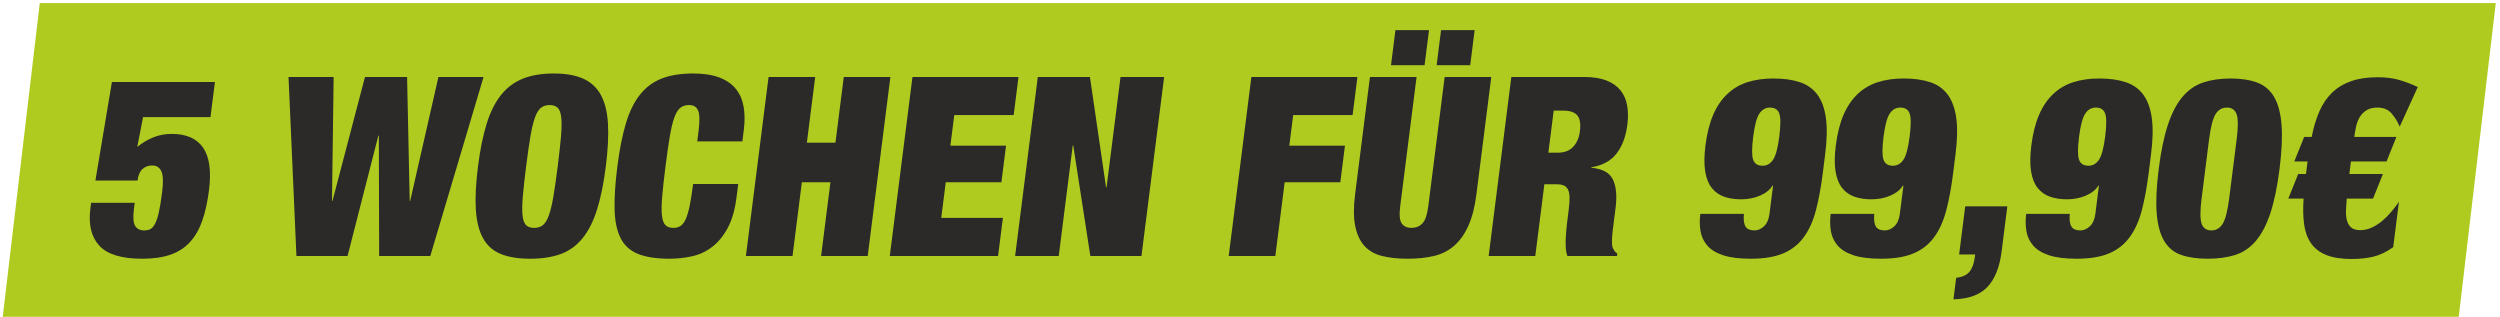 <?xml version="1.0" encoding="UTF-8"?>
<!DOCTYPE svg PUBLIC "-//W3C//DTD SVG 1.1//EN" "http://www.w3.org/Graphics/SVG/1.1/DTD/svg11.dtd">
<svg xmlns="http://www.w3.org/2000/svg" xmlns:xlink="http://www.w3.org/1999/xlink" xmlns:xodm="http://www.corel.com/coreldraw/odm/2003" xml:space="preserve" width="142mm" height="18mm" version="1.1" style="shape-rendering:geometricPrecision; text-rendering:geometricPrecision; image-rendering:optimizeQuality; fill-rule:evenodd; clip-rule:evenodd" viewBox="0 0 14200 1800">
 <defs>
  <style type="text/css">
   <![CDATA[
    .fil0 {fill:#B0CB1F}
    .fil1 {fill:#2B2A29;fill-rule:nonzero}
   ]]>
  </style>
 </defs>
 <g id="Ebene_x0020_1">
  <rect class="fil0" transform="matrix(0.376 -0 -0.047 0.398 225.968 17.373)" width="37101.31" height="4477.74"/>
  <path class="fil1" d="M635.62 465.81l-93.66 559.57 239.2 0c3.85,-30.37 13.27,-52.21 28.24,-65.5 14.97,-13.29 33.37,-19.93 55.2,-19.93 24.68,0 42.02,11.15 52.01,33.46 9.99,22.31 11.37,61.94 4.16,118.89 -6.14,48.41 -12.43,86.86 -18.88,115.33 -6.46,28.48 -13.96,50.31 -22.54,65.5 -8.56,15.19 -17.62,24.92 -27.19,29.19 -9.56,4.27 -20.98,6.41 -34.27,6.41 -22.78,0 -39.49,-8.55 -50.14,-25.63 -10.66,-17.09 -12.98,-49.36 -6.97,-96.82l4.33 -34.18 -247.75 0 -4.15 32.75c-11.54,91.13 5.43,161.37 50.91,210.73 45.49,49.36 126.6,74.04 243.36,74.04 62.65,0 116.06,-7.59 160.22,-22.78 44.16,-15.19 81.11,-38.92 110.83,-71.19 29.71,-32.28 53.13,-72.86 70.24,-121.74 17.1,-48.89 29.86,-106.55 38.28,-173 13.83,-109.16 2.69,-189.85 -33.41,-242.05 -36.11,-52.21 -95.45,-78.31 -178.03,-78.31 -37.97,0 -73.22,6.64 -105.76,19.93 -32.53,13.29 -62.58,31.32 -90.15,54.11l32.85 -169.44 383.02 0 25.25 -199.34 -585.2 0zm1437.42 -28.48l-184.49 703.38 -2.85 0 9.36 -703.38 -256.29 0 44.94 1016.63 290.47 0 174.84 -683.45 2.85 0 1.71 683.45 290.47 0 302.48 -1016.63 -256.3 0 -160.29 703.38 -2.85 0 -14.84 -703.38 -239.21 0zm915.23 508.32c8.66,-68.35 16.79,-125.07 24.4,-170.15 7.6,-45.09 16.18,-80.93 25.72,-107.51 9.54,-26.57 20.9,-45.08 34.08,-55.53 13.2,-10.44 29.76,-15.66 49.69,-15.66 19.93,0 35.17,5.22 45.71,15.66 10.54,10.45 17.22,28.96 20.02,55.53 2.8,26.58 2.3,62.42 -1.51,107.51 -3.82,45.08 -10.05,101.8 -18.71,170.15 -8.65,68.34 -16.79,125.06 -24.39,170.15 -7.61,45.08 -16.19,80.92 -25.73,107.5 -9.53,26.57 -20.9,45.08 -34.08,55.53 -13.19,10.44 -29.75,15.66 -49.68,15.66 -19.93,0 -35.17,-5.22 -45.72,-15.66 -10.54,-10.45 -17.21,-28.96 -20.02,-55.53 -2.8,-26.58 -2.3,-62.42 1.52,-107.5 3.81,-45.09 10.05,-101.81 18.7,-170.15zm-273.38 0c-12.02,94.92 -16.1,175.84 -12.24,242.76 3.87,66.92 17.36,121.5 40.48,163.74 23.13,42.25 56.81,72.38 101.04,90.42 44.23,18.03 100.03,27.05 167.43,27.05 67.4,0 125.5,-9.02 174.29,-27.05 48.79,-18.04 90.11,-48.17 123.94,-90.42 33.82,-42.24 61.15,-96.82 81.96,-163.74 20.82,-66.92 37.24,-147.84 49.26,-242.76 12.03,-94.93 16.11,-175.85 12.24,-242.77 -3.86,-66.92 -17.36,-121.5 -40.48,-163.74 -23.13,-42.24 -56.72,-73.09 -100.77,-92.55 -44.04,-19.46 -99.76,-29.19 -167.16,-29.19 -67.4,0 -125.58,9.73 -174.56,29.19 -48.97,19.46 -90.38,50.31 -124.21,92.55 -33.82,42.24 -61.14,96.82 -81.96,163.74 -20.81,66.92 -37.23,147.84 -49.26,242.77zm1252.61 -199.34l-7.21 56.95 256.29 0 8.11 -64.07c6.25,-49.36 5.95,-93.74 -0.93,-133.13 -6.87,-39.4 -21.6,-73.09 -44.15,-101.1 -22.56,-28 -53.76,-49.59 -93.6,-64.78 -39.84,-15.19 -89.67,-22.78 -149.47,-22.78 -68.34,0 -126.94,9.25 -175.8,27.76 -48.86,18.51 -90.17,48.65 -123.94,90.42 -33.77,41.76 -60.85,96.34 -81.25,163.74 -20.4,67.4 -36.73,149.5 -49,246.33 -12.02,94.92 -17.29,175.84 -15.8,242.76 1.5,66.92 12.85,121.5 34.08,163.74 21.23,42.25 54.43,72.38 99.61,90.42 45.18,18.03 104.78,27.05 178.82,27.05 42.72,0 84.81,-4.51 126.31,-13.52 41.48,-9.02 79.53,-26.58 114.17,-52.69 34.63,-26.1 64.32,-61.93 89.08,-107.5 24.76,-45.56 41.64,-103.94 50.66,-175.13l9.56 -75.46 -256.29 0c-6.13,48.41 -12.4,88.51 -18.8,120.31 -6.41,31.8 -13.66,57.19 -21.76,76.18 -8.1,18.98 -17.88,32.51 -29.34,40.58 -11.46,8.06 -25.26,12.1 -41.4,12.1 -19.93,0 -35.17,-5.22 -45.72,-15.66 -10.54,-10.45 -17.21,-28.96 -20.02,-55.53 -2.8,-26.58 -2.3,-62.42 1.52,-107.5 3.81,-45.09 10.05,-101.81 18.7,-170.15 8.66,-68.35 16.79,-125.07 24.4,-170.15 7.6,-45.09 16.18,-80.93 25.72,-107.51 9.54,-26.57 20.9,-45.08 34.08,-55.53 13.2,-10.44 29.76,-15.66 49.69,-15.66 25.63,0 42.82,10.44 51.56,31.33 8.75,20.88 9.46,60.27 2.12,118.18zm397.95 -308.98l-128.77 1016.63 264.84 0 53.02 -418.61 162.31 0 -53.02 418.61 264.84 0 128.77 -1016.63 -264.84 0 -47.25 373.05 -162.31 0 47.25 -373.05 -264.84 0zm817.29 0l-128.77 1016.63 615.1 0 27.41 -216.43 -350.26 0 25.61 -202.18 316.09 0 26.33 -207.88 -316.09 0 22 -173.71 337.45 0 27.42 -216.43 -602.29 0zm711.93 0l-128.77 1016.63 247.75 0 79.53 -627.92 2.85 0 97.02 627.92 290.47 0 128.77 -1016.63 -247.75 0 -79.36 626.5 -2.85 0 -91.5 -626.5 -296.16 0zm1213.12 0l-128.77 1016.63 264.84 0 53.02 -418.61 316.09 0 26.33 -207.88 -316.09 0 22 -173.71 337.45 0 27.42 -216.43 -602.29 0zm1077.4 -266.26l-25.25 199.34 190.8 0 25.25 -199.34 -190.8 0zm-259.14 0l-25.25 199.34 190.79 0 25.25 -199.34 -190.79 0zm120.05 266.26l-264.83 0 -84.41 666.36c-9.01,71.2 -8.94,130.52 0.24,177.98 9.18,47.47 26.44,85.44 51.78,113.91 25.34,28.48 58.95,47.94 100.82,58.38 41.86,10.44 90.32,15.66 145.38,15.66 56.01,0 106.03,-5.22 150.07,-15.66 44.04,-10.44 82.33,-29.9 114.89,-58.38 32.56,-28.47 59.44,-66.44 80.64,-113.91 21.2,-47.46 36.31,-106.78 45.32,-177.98l84.41 -666.36 -264.83 0 -92.88 733.28c-6.25,49.36 -17.55,82.35 -33.9,98.96 -16.34,16.61 -36.85,24.92 -61.53,24.92 -24.68,0 -43.09,-8.31 -55.23,-24.92 -12.13,-16.61 -15.07,-49.6 -8.82,-98.96l92.88 -733.28zm748.59 430l30.3 -239.2 51.25 0c39.87,0 67.45,9.01 82.72,27.05 15.28,18.04 20.21,48.41 14.8,91.13 -4.57,36.07 -17.29,65.26 -38.14,87.56 -20.87,22.31 -50.28,33.46 -88.25,33.46l-52.68 0zm-210.37 -430l-128.77 1016.63 264.84 0 51.58 -407.22 69.76 0c16.14,0 29.4,2.13 39.77,6.41 10.37,4.27 18.43,11.86 24.17,22.78 5.74,10.91 8.82,25.86 9.27,44.85 0.44,18.98 -1.14,42.71 -4.75,71.19l-8.66 68.35c-1.32,10.44 -2.79,23.96 -4.43,40.58 -1.62,16.61 -2.87,33.93 -3.73,51.97 -0.86,18.03 -0.77,36.07 0.27,54.1 1.03,18.04 4.03,33.7 9,46.99l281.92 0 1.8 -14.24c-7.94,-4.74 -13.48,-9.73 -16.62,-14.95 -3.13,-5.22 -6.23,-10.68 -9.31,-16.37 -2.13,-5.7 -3.48,-13.77 -4.06,-24.21 -0.57,-10.44 -0.52,-22.07 0.15,-34.88 0.68,-12.82 1.92,-26.34 3.72,-40.58 1.81,-14.24 3.55,-28.01 5.23,-41.29l11 -86.86c8.66,-68.34 3.59,-121.98 -15.22,-160.89 -18.8,-38.92 -59.64,-61.23 -122.52,-66.93l0.36 -2.84c61.96,-9.5 109.34,-35.12 142.16,-76.89 32.82,-41.77 53.55,-96.82 62.21,-165.17 4.93,-38.92 4.52,-74.99 -1.24,-108.21 -5.75,-33.22 -18.26,-61.94 -37.5,-86.14 -19.24,-24.21 -45.82,-42.96 -79.73,-56.25 -33.91,-13.28 -76.02,-19.93 -126.33,-19.93l-414.34 0zm1373.8 338.88c8.18,-64.55 19.88,-108.22 35.11,-131 15.22,-22.78 35.17,-34.17 59.85,-34.17 27.53,0 45.31,11.39 53.35,34.17 8.02,22.78 7.95,66.45 -0.23,131 -8.17,64.55 -19.87,108.21 -35.1,130.99 -15.22,22.78 -35.18,34.17 -59.86,34.17 -27.53,0 -45.3,-11.39 -53.34,-34.17 -8.02,-22.78 -7.95,-66.44 0.22,-130.99zm-52.69 438.54l-247.75 0c-4.33,34.18 -3.94,66.69 1.16,97.54 5.11,30.85 17.8,58.14 38.04,81.87 20.26,23.73 50.18,42.24 89.8,55.53 39.6,13.29 92.15,19.93 157.65,19.93 74.99,0 136.57,-10.2 184.71,-30.61 48.15,-20.41 87.17,-51.26 117.08,-92.55 29.91,-41.29 52.73,-92.08 68.43,-152.35 15.7,-60.28 28.48,-129.34 38.34,-207.17l14.07 -111.06c10.46,-82.59 11.82,-151.41 4.08,-206.46 -7.74,-55.06 -23.98,-99.2 -48.73,-132.42 -24.74,-33.22 -58.07,-56.72 -99.99,-70.48 -41.93,-13.76 -91.83,-20.65 -149.73,-20.65 -54.11,0 -102.93,6.89 -146.43,20.65 -43.51,13.76 -81.7,36.07 -114.56,66.92 -32.85,30.85 -59.67,70.24 -80.47,118.18 -20.78,47.94 -35.5,106.08 -44.16,174.42 -7.45,58.85 -7.98,107.98 -1.57,147.37 6.4,39.39 18.8,70.72 37.21,93.97 18.42,23.26 41.7,39.87 69.87,49.84 28.16,9.97 60.28,14.95 96.35,14.95 39.87,0 76.13,-7.12 108.78,-21.36 32.66,-14.24 56.18,-33.22 70.58,-56.95l2.85 0 -20.38 160.89c-3.97,31.33 -14.31,54.82 -31,70.48 -16.7,15.67 -34.54,23.5 -53.53,23.5 -24.68,0 -41.4,-6.65 -50.15,-19.94 -10.42,-15.18 -13.93,-39.86 -10.55,-74.04zm793.09 -438.54c8.18,-64.55 19.88,-108.22 35.11,-131 15.22,-22.78 35.17,-34.17 59.85,-34.17 27.53,0 45.31,11.39 53.35,34.17 8.02,22.78 7.95,66.45 -0.23,131 -8.17,64.55 -19.87,108.21 -35.1,130.99 -15.22,22.78 -35.18,34.17 -59.86,34.17 -27.53,0 -45.3,-11.39 -53.34,-34.17 -8.02,-22.78 -7.95,-66.44 0.22,-130.99zm-52.69 438.54l-247.75 0c-4.33,34.18 -3.94,66.69 1.16,97.54 5.11,30.85 17.8,58.14 38.04,81.87 20.26,23.73 50.18,42.24 89.8,55.53 39.6,13.29 92.15,19.93 157.65,19.93 74.99,0 136.57,-10.2 184.71,-30.61 48.15,-20.41 87.17,-51.26 117.08,-92.55 29.91,-41.29 52.73,-92.08 68.43,-152.35 15.7,-60.28 28.48,-129.34 38.34,-207.17l14.07 -111.06c10.46,-82.59 11.82,-151.41 4.08,-206.46 -7.74,-55.06 -23.98,-99.2 -48.73,-132.42 -24.74,-33.22 -58.07,-56.72 -99.99,-70.48 -41.93,-13.76 -91.83,-20.65 -149.73,-20.65 -54.11,0 -102.93,6.89 -146.43,20.65 -43.51,13.76 -81.7,36.07 -114.56,66.92 -32.85,30.85 -59.67,70.24 -80.47,118.18 -20.78,47.94 -35.5,106.08 -44.16,174.42 -7.45,58.85 -7.98,107.98 -1.57,147.37 6.4,39.39 18.8,70.72 37.21,93.97 18.42,23.26 41.7,39.87 69.87,49.84 28.16,9.97 60.28,14.95 96.35,14.95 39.87,0 76.13,-7.12 108.78,-21.36 32.66,-14.24 56.18,-33.22 70.58,-56.95l2.85 0 -20.38 160.89c-3.97,31.33 -14.31,54.82 -31,70.48 -16.7,15.67 -34.54,23.5 -53.53,23.5 -24.68,0 -41.4,-6.65 -50.15,-19.94 -10.42,-15.18 -13.93,-39.86 -10.55,-74.04zm516.57 -42.71l-34.63 273.38 91.12 0 -1.62 12.81c-4.81,37.97 -15.06,66.45 -30.75,85.43 -15.7,18.99 -40.87,30.38 -75.52,34.17l-15.51 122.46c85.67,-1.9 149.83,-25.16 192.5,-69.77 42.68,-44.62 69.72,-112.01 81.14,-202.19l32.47 -256.29 -239.2 0zm646.72 -395.83c8.18,-64.55 19.88,-108.22 35.11,-131 15.22,-22.78 35.17,-34.17 59.85,-34.17 27.53,0 45.31,11.39 53.35,34.17 8.02,22.78 7.95,66.45 -0.23,131 -8.17,64.55 -19.87,108.21 -35.1,130.99 -15.22,22.78 -35.18,34.17 -59.86,34.17 -27.53,0 -45.3,-11.39 -53.34,-34.17 -8.02,-22.78 -7.95,-66.44 0.22,-130.99zm-52.69 438.54l-247.75 0c-4.33,34.18 -3.94,66.69 1.16,97.54 5.11,30.85 17.8,58.14 38.04,81.87 20.26,23.73 50.18,42.24 89.8,55.53 39.6,13.29 92.15,19.93 157.65,19.93 74.99,0 136.57,-10.2 184.71,-30.61 48.15,-20.41 87.17,-51.26 117.08,-92.55 29.91,-41.29 52.73,-92.08 68.43,-152.35 15.7,-60.28 28.48,-129.34 38.34,-207.17l14.07 -111.06c10.46,-82.59 11.82,-151.41 4.08,-206.46 -7.74,-55.06 -23.98,-99.2 -48.73,-132.42 -24.74,-33.22 -58.07,-56.72 -99.99,-70.48 -41.93,-13.76 -91.83,-20.65 -149.73,-20.65 -54.11,0 -102.93,6.89 -146.43,20.65 -43.51,13.76 -81.7,36.07 -114.56,66.92 -32.85,30.85 -59.67,70.24 -80.47,118.18 -20.78,47.94 -35.5,106.08 -44.16,174.42 -7.45,58.85 -7.98,107.98 -1.57,147.37 6.4,39.39 18.8,70.72 37.21,93.97 18.42,23.26 41.7,39.87 69.87,49.84 28.16,9.97 60.28,14.95 96.35,14.95 39.87,0 76.13,-7.12 108.78,-21.36 32.66,-14.24 56.18,-33.22 70.58,-56.95l2.85 0 -20.38 160.89c-3.97,31.33 -14.31,54.82 -31,70.48 -16.7,15.67 -34.54,23.5 -53.53,23.5 -24.68,0 -41.4,-6.65 -50.15,-19.94 -10.42,-15.18 -13.93,-39.86 -10.55,-74.04zm748.73 -88.28l42.2 -333.18c9.02,-71.19 21.29,-119.36 36.82,-144.52 15.52,-25.15 37.04,-37.73 64.57,-37.73 27.53,0 45.87,12.58 55.03,37.73 9.15,25.16 9.22,73.33 0.2,144.52l-42.2 333.18c-9.02,71.2 -21.29,119.37 -36.82,144.53 -15.52,25.15 -37.05,37.73 -64.58,37.73 -27.53,0 -45.86,-12.58 -55.02,-37.73 -9.15,-25.16 -9.22,-73.33 -0.2,-144.53zm-243.74 -166.59c-12.99,102.52 -16.77,186.77 -11.36,252.74 5.4,65.97 19.68,118.18 42.81,156.62 23.13,38.44 55.39,64.79 96.78,79.02 41.39,14.24 91.5,21.36 150.35,21.36 58.85,0 110.78,-7.12 155.77,-21.36 45,-14.23 83.93,-40.58 116.8,-79.02 32.88,-38.44 60.37,-90.65 82.49,-156.62 22.12,-65.97 39.67,-150.22 52.66,-252.74 12.86,-101.56 16.62,-185.57 11.27,-252.02 -5.34,-66.44 -19.55,-119.13 -42.63,-158.04 -23.07,-38.92 -55.23,-65.98 -96.51,-81.16 -41.27,-15.19 -91.32,-22.79 -150.17,-22.79 -58.85,0 -110.84,7.6 -155.95,22.79 -45.11,15.18 -84.14,42.24 -117.07,81.16 -32.93,38.91 -60.49,91.6 -82.67,158.04 -22.18,66.45 -39.71,150.46 -52.57,252.02zm1368.9 -240.63l102.53 -224.96c-38.53,-18.04 -74.99,-31.8 -109.39,-41.3 -34.39,-9.49 -73.89,-14.24 -118.5,-14.24 -57.91,0 -107.96,7.36 -150.17,22.07 -42.21,14.72 -78.17,36.31 -107.87,64.79 -29.72,28.48 -53.89,63.84 -72.53,106.08 -18.64,42.24 -33.35,90.89 -44.12,145.94l-42.72 0 -56.11 139.54 75.46 0 -1.62 12.81 -7.4 58.38 -44.14 0 -56.11 139.54 86.85 0c-3.89,53.16 -3.08,101.09 2.43,143.81 5.51,42.71 18.47,79.02 38.89,108.92 20.42,29.9 49.36,52.45 86.83,67.63 37.47,15.19 85.63,22.79 144.48,22.79 45.56,0 86.44,-4.28 122.66,-12.82 36.2,-8.54 74.07,-26.58 113.63,-54.1l32.64 -257.72c-12.72,18.03 -26.93,36.54 -42.62,55.53 -15.7,18.98 -32.84,36.31 -51.43,51.97 -18.6,15.66 -38.5,28.48 -59.69,38.44 -21.2,9.97 -43.19,14.95 -65.97,14.95 -24.68,0 -42.92,-5.93 -54.7,-17.79 -11.79,-11.87 -19.39,-26.82 -22.8,-44.86 -3.41,-18.03 -4.5,-37.49 -3.28,-58.37 1.22,-20.89 2.5,-40.35 3.84,-58.38l149.5 0 56.11 -139.54 -190.79 0 2.53 -19.93 6.49 -51.26 202.19 0 56.11 -139.54 -239.21 0c2.53,-19.93 6,-39.87 10.43,-59.8 4.42,-19.93 11.42,-37.73 21,-53.39 9.58,-15.67 22.36,-28.48 38.33,-38.45 15.97,-9.97 36.77,-14.95 62.4,-14.95 34.18,0 60.77,11.15 79.78,33.46 19,22.31 34.35,47.23 46.06,74.75z"/>
 </g>
</svg>
